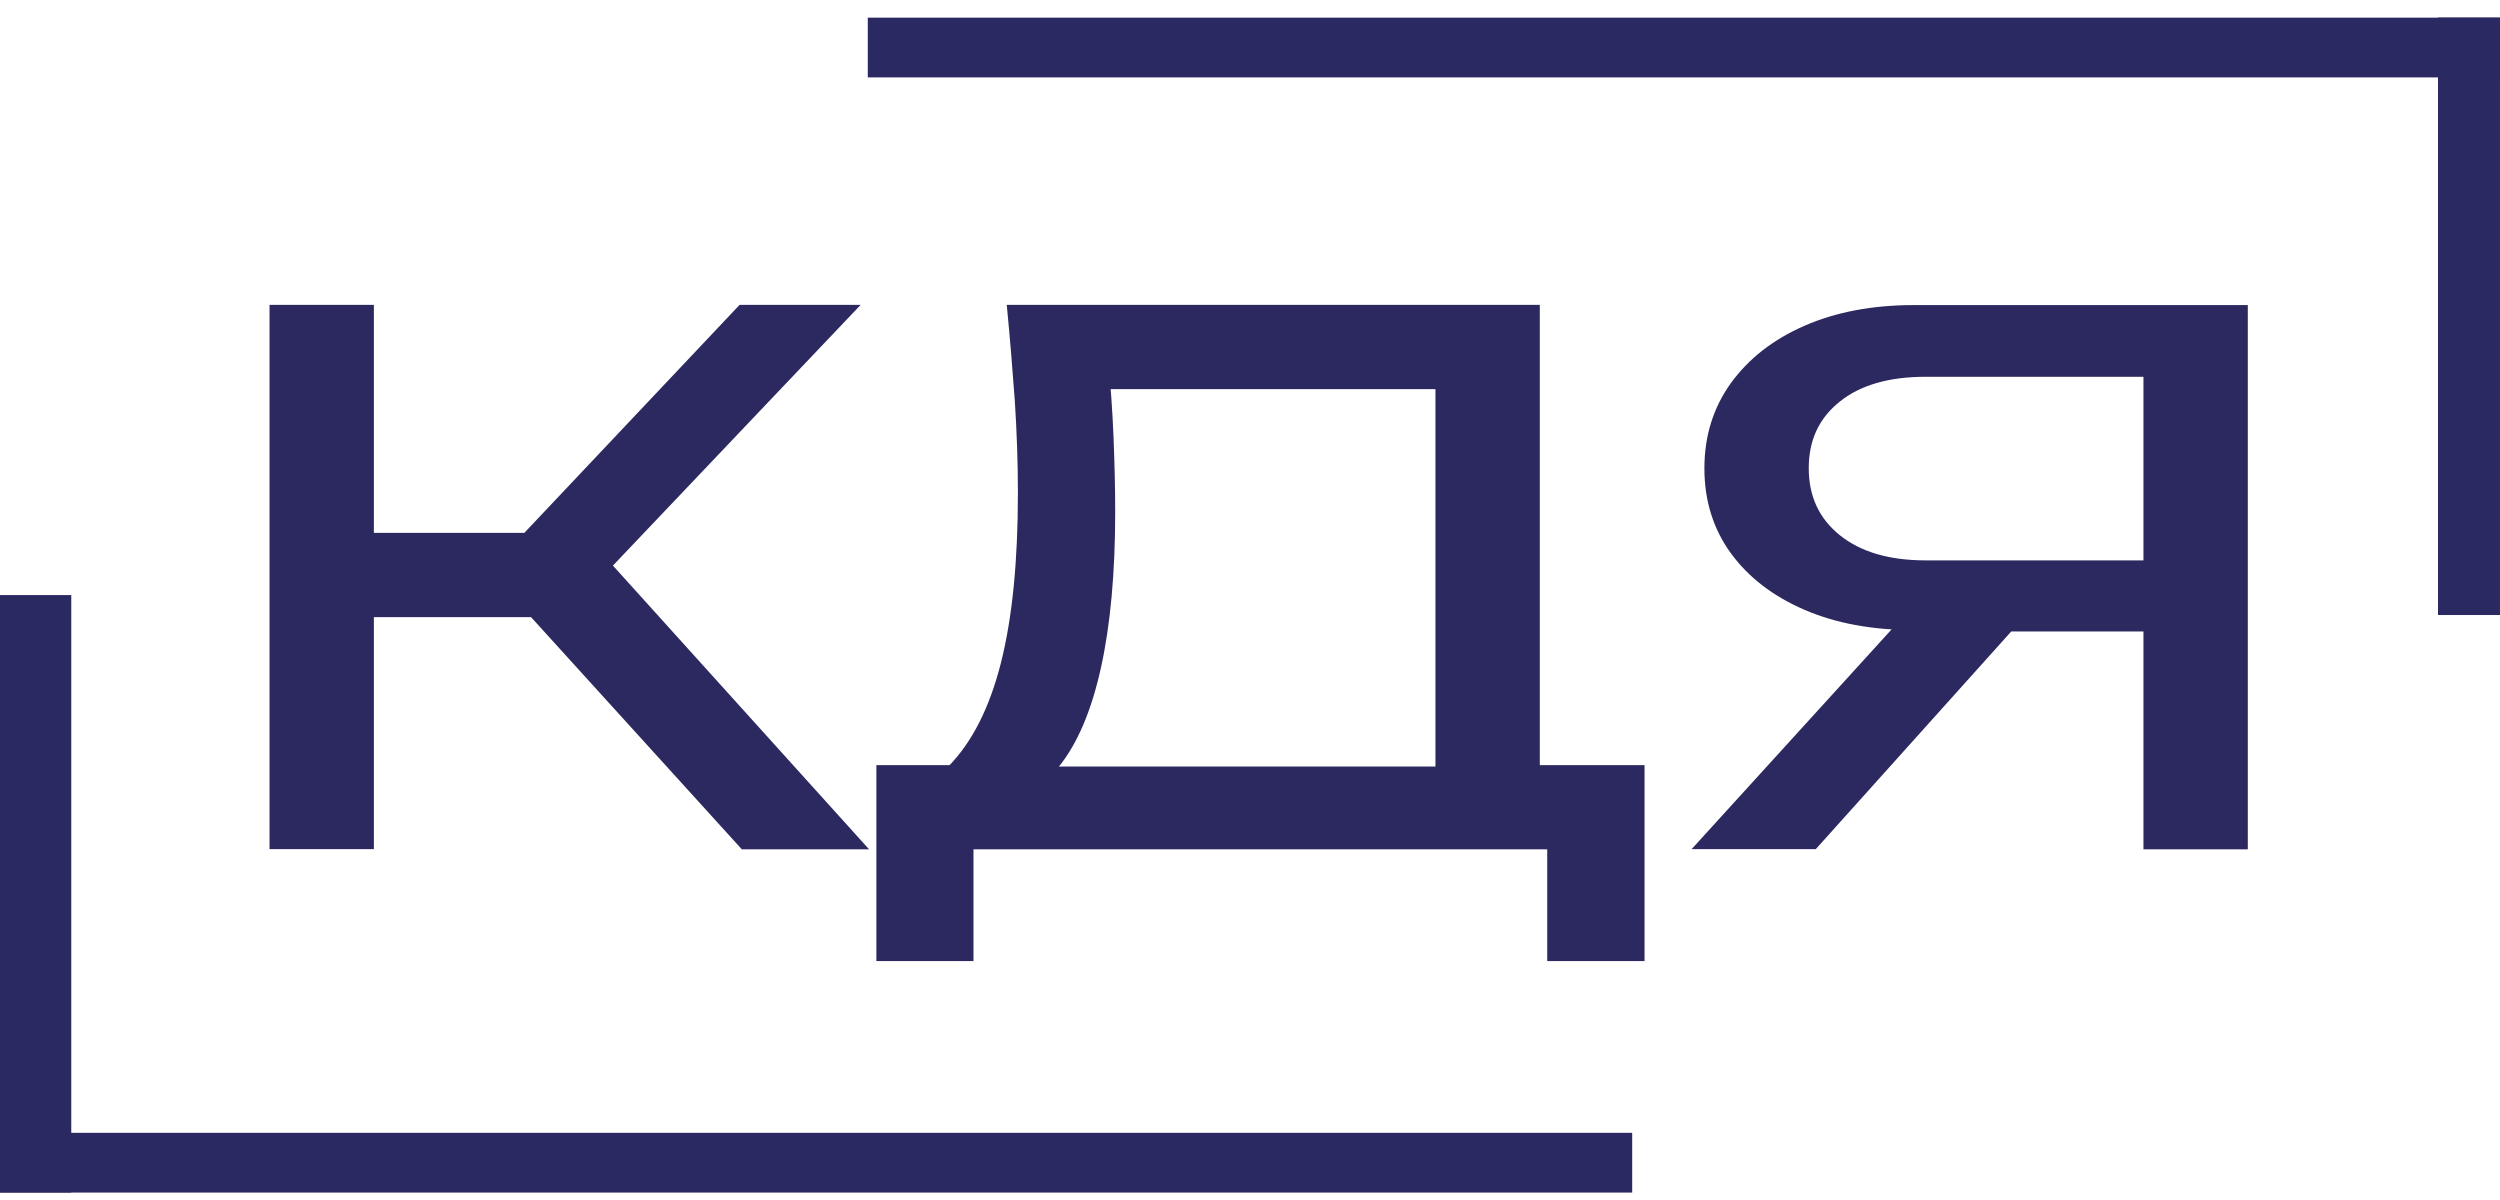 <svg width="100" height="48" viewBox="0 0 100 48" fill="none" xmlns="http://www.w3.org/2000/svg">
<path d="M2.851 23.803H0V47.7H2.851V23.803Z" fill="#2B2961"/>
<path d="M99.999 0.703H97.519V24.601H99.999V0.703Z" fill="#2B2961"/>
<path d="M3.99874e-10 45.313L0 47.703L65.288 47.703L65.288 45.313L3.99874e-10 45.313Z" fill="#2B2961"/>
<path d="M34.711 0.706L34.711 3.096L99.999 3.096L99.999 0.706L34.711 0.706Z" fill="#2B2961"/>
<path d="M10.781 33.966V12.195H14.955V33.966H10.781ZM13.029 21.316H23.533V24.686H13.029V21.316ZM19.55 22.822L29.583 12.195H34.426L24.517 22.623L34.764 33.974H29.674L19.55 22.822Z" fill="#2B2960"/>
<path d="M35.055 38.443V30.604H38.79L41.261 30.66H58.914L59.897 30.604H65.782V38.443H61.889V33.974H38.939V38.443H35.055ZM40.27 12.195H61.592V32.484H57.418V13.82L59.319 15.565H42.517L44.319 14.346C44.426 15.414 44.501 16.465 44.542 17.509C44.584 18.552 44.608 19.54 44.608 20.472C44.608 22.909 44.418 24.988 44.038 26.709C43.658 28.43 43.096 29.744 42.36 30.66C41.625 31.568 40.724 32.022 39.675 32.022L37.931 30.66C38.881 29.696 39.584 28.31 40.038 26.51C40.493 24.71 40.716 22.447 40.716 19.715C40.716 18.536 40.675 17.309 40.592 16.027C40.501 14.752 40.394 13.478 40.27 12.195Z" fill="#2B2960"/>
<path d="M81.78 23.777L72.631 33.966H67.664L76.937 23.777H81.78ZM87.028 22.415V25.259H76.59L76.556 25.203C74.887 25.203 73.433 24.933 72.176 24.391C70.92 23.849 69.937 23.092 69.234 22.129C68.532 21.165 68.176 20.026 68.176 18.735C68.176 17.437 68.532 16.305 69.234 15.326C69.945 14.346 70.92 13.581 72.176 13.032C73.433 12.482 74.895 12.203 76.556 12.203H89.912V33.974H85.738V13.358L87.606 15.071H77.028C75.573 15.071 74.424 15.397 73.598 16.059C72.763 16.72 72.35 17.604 72.35 18.727C72.35 19.85 72.763 20.742 73.598 21.412C74.433 22.081 75.573 22.415 77.028 22.415H87.028Z" fill="#2B2960"/>
</svg>
